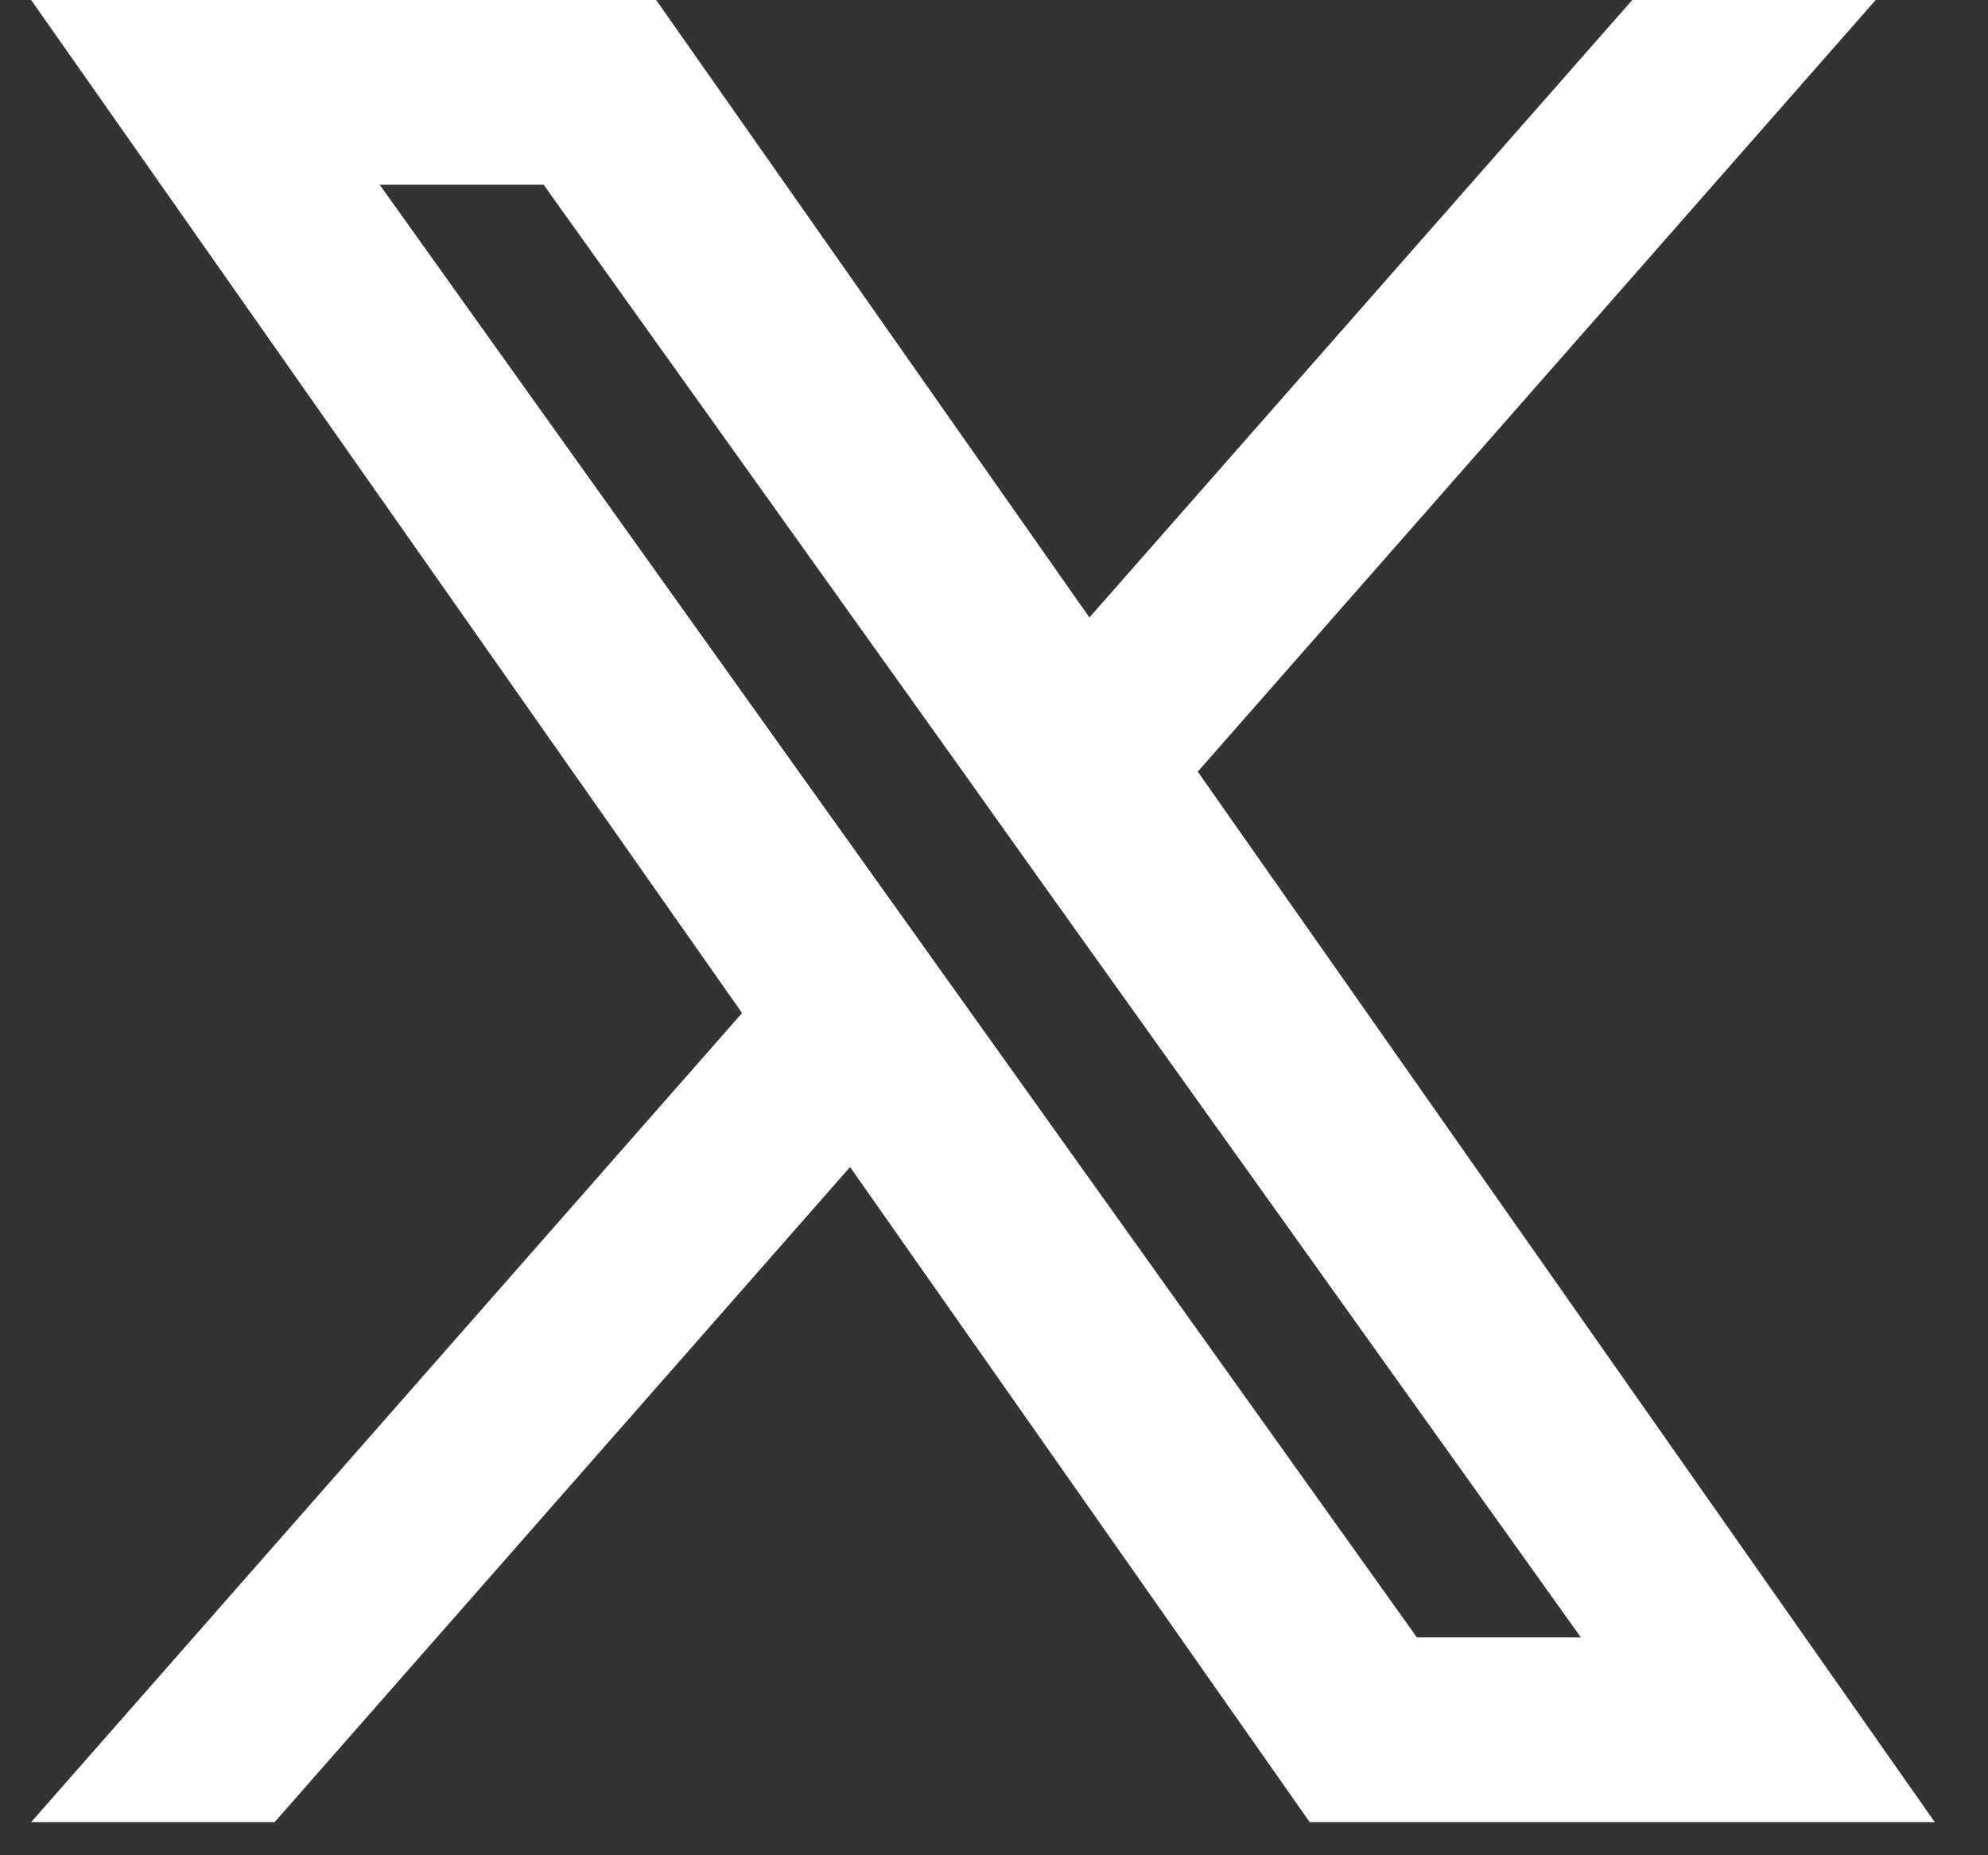 <svg width="30" height="28" viewBox="0 0 30 28" fill="none" xmlns="http://www.w3.org/2000/svg">
<rect x="0" y="0" width="30" height="28" fill="#333333" stroke="none"/>
<g clip-path="url(#clip0_988_9511)">
<path fill-rule="evenodd" clip-rule="evenodd" d="M19.764 27.5L12.828 17.613L4.144 27.5H0.47L11.198 15.289L0.47 0H9.902L16.44 9.319L24.632 0H28.305L18.075 11.646L29.197 27.5H19.764ZM23.856 24.712H21.382L5.73 2.788H8.204L14.473 11.566L15.557 13.09L23.856 24.712Z" fill="white"/>
</g>
<defs>
<clipPath id="clip0_988_9511">
<rect width="28.727" height="27.5" fill="white" transform="translate(0.47)"/>
</clipPath>
</defs>
</svg>
